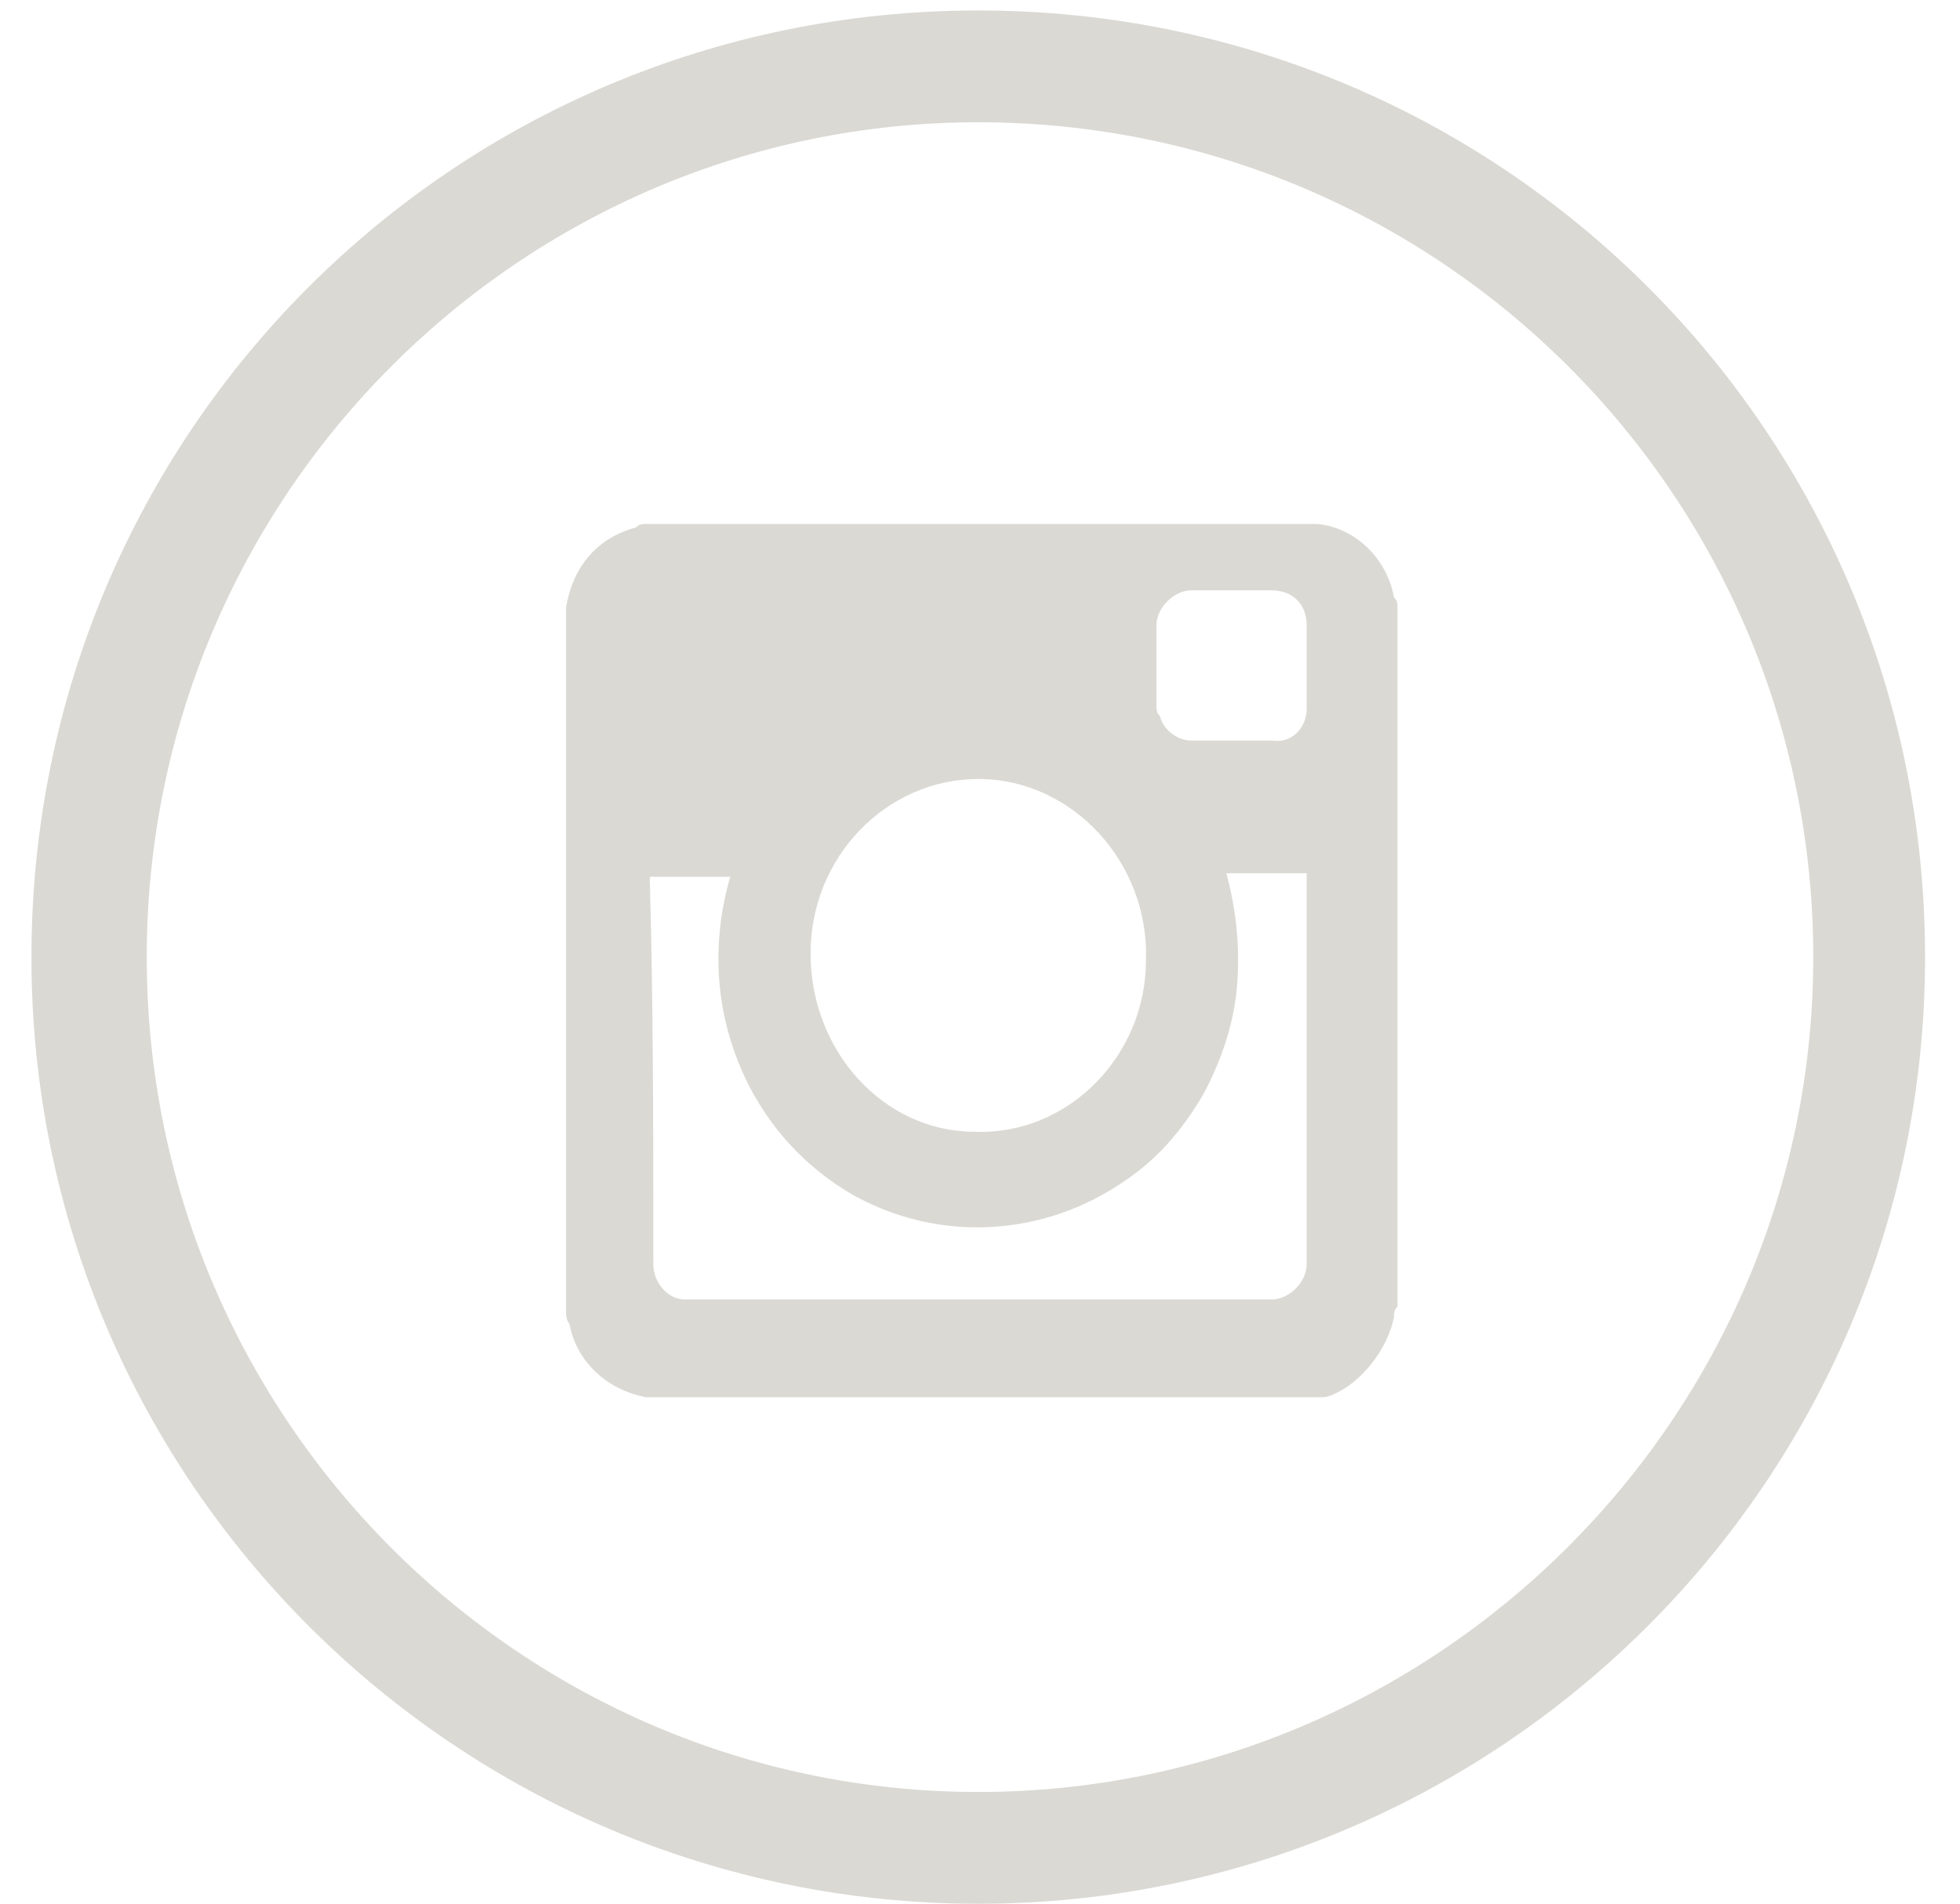 <?xml version="1.0" encoding="utf-8"?>
<!-- Generator: Adobe Illustrator 26.2.1, SVG Export Plug-In . SVG Version: 6.00 Build 0)  -->
<svg version="1.1" id="Layer_1" xmlns="http://www.w3.org/2000/svg" xmlns:xlink="http://www.w3.org/1999/xlink" x="0px" y="0px"
	 viewBox="0 0 56.1 54.5" style="enable-background:new 0 0 56.1 54.5;" xml:space="preserve">
<style type="text/css">
	.st0{fill-rule:evenodd;clip-rule:evenodd;fill:#DAD9D4;}
</style>
<g id="Page-1">
	<g id="Intsagram">
		<path id="Oval-1" class="st0" d="M28,0.3c-15,0-27.1,12.1-27.1,27.1S13.1,54.5,28,54.5s27.1-12.1,27.1-27.1S43,0.3,28,0.3z
			 M28,3.5C14.9,3.5,4.2,14.2,4.2,27.4S14.9,51.3,28,51.3s23.9-10.7,23.9-23.9S41.2,3.5,28,3.5z M39.9,37.7c0-0.1,0-0.2,0.1-0.3v-20
			c0-0.1,0-0.2-0.1-0.3c-0.2-1.1-1.1-2-2.2-2.1c0,0-0.1,0-0.1,0H18.5c-0.1,0-0.2,0-0.3,0.1c-1.1,0.3-1.8,1.1-2,2.3c0,0,0,0.1,0,0.1
			v20c0,0.1,0,0.3,0.1,0.4c0.2,1.1,1.1,1.9,2.2,2.1c0.1,0,0.1,0,0.2,0h19.1c0.1,0,0.2,0,0.4-0.1C38.9,39.6,39.7,38.7,39.9,37.7z
			 M18.7,36.2c0,0.5,0.4,1,0.9,1c5.6,0,11.2,0,16.8,0c0.5,0,1-0.5,1-1c0-3.7,0-7.4,0-11.1V25h-2.3c0.3,1.1,0.4,2.2,0.3,3.3
			c-0.1,1.1-0.5,2.2-1,3.1c-0.6,1-1.3,1.8-2.2,2.4c-2.3,1.6-5.3,1.8-7.8,0.4c-1.2-0.7-2.2-1.7-2.9-3c-1-1.9-1.2-4-0.6-6.1
			c-0.8,0-1.5,0-2.3,0v0.1C18.7,28.8,18.7,32.5,18.7,36.2z M27.9,32.4c2.7,0.1,4.9-2.2,4.9-4.9c0.1-2.8-2.1-5.2-4.8-5.2
			c-2.6,0-4.8,2.2-4.8,5C23.2,30.1,25.3,32.4,27.9,32.4z M37.4,20.3c0-0.8,0-1.6,0-2.4c0-0.6-0.4-1-1-1c-0.8,0-1.5,0-2.3,0
			c-0.5,0-1,0.5-1,1c0,0.8,0,1.6,0,2.3c0,0.1,0,0.2,0.1,0.3c0.1,0.4,0.5,0.7,0.9,0.7c0.4,0,0.7,0,1.1,0c0.4,0,0.8,0,1.2,0
			C37,21.3,37.4,20.8,37.4,20.3z"/>
	</g>
</g>
</svg>

